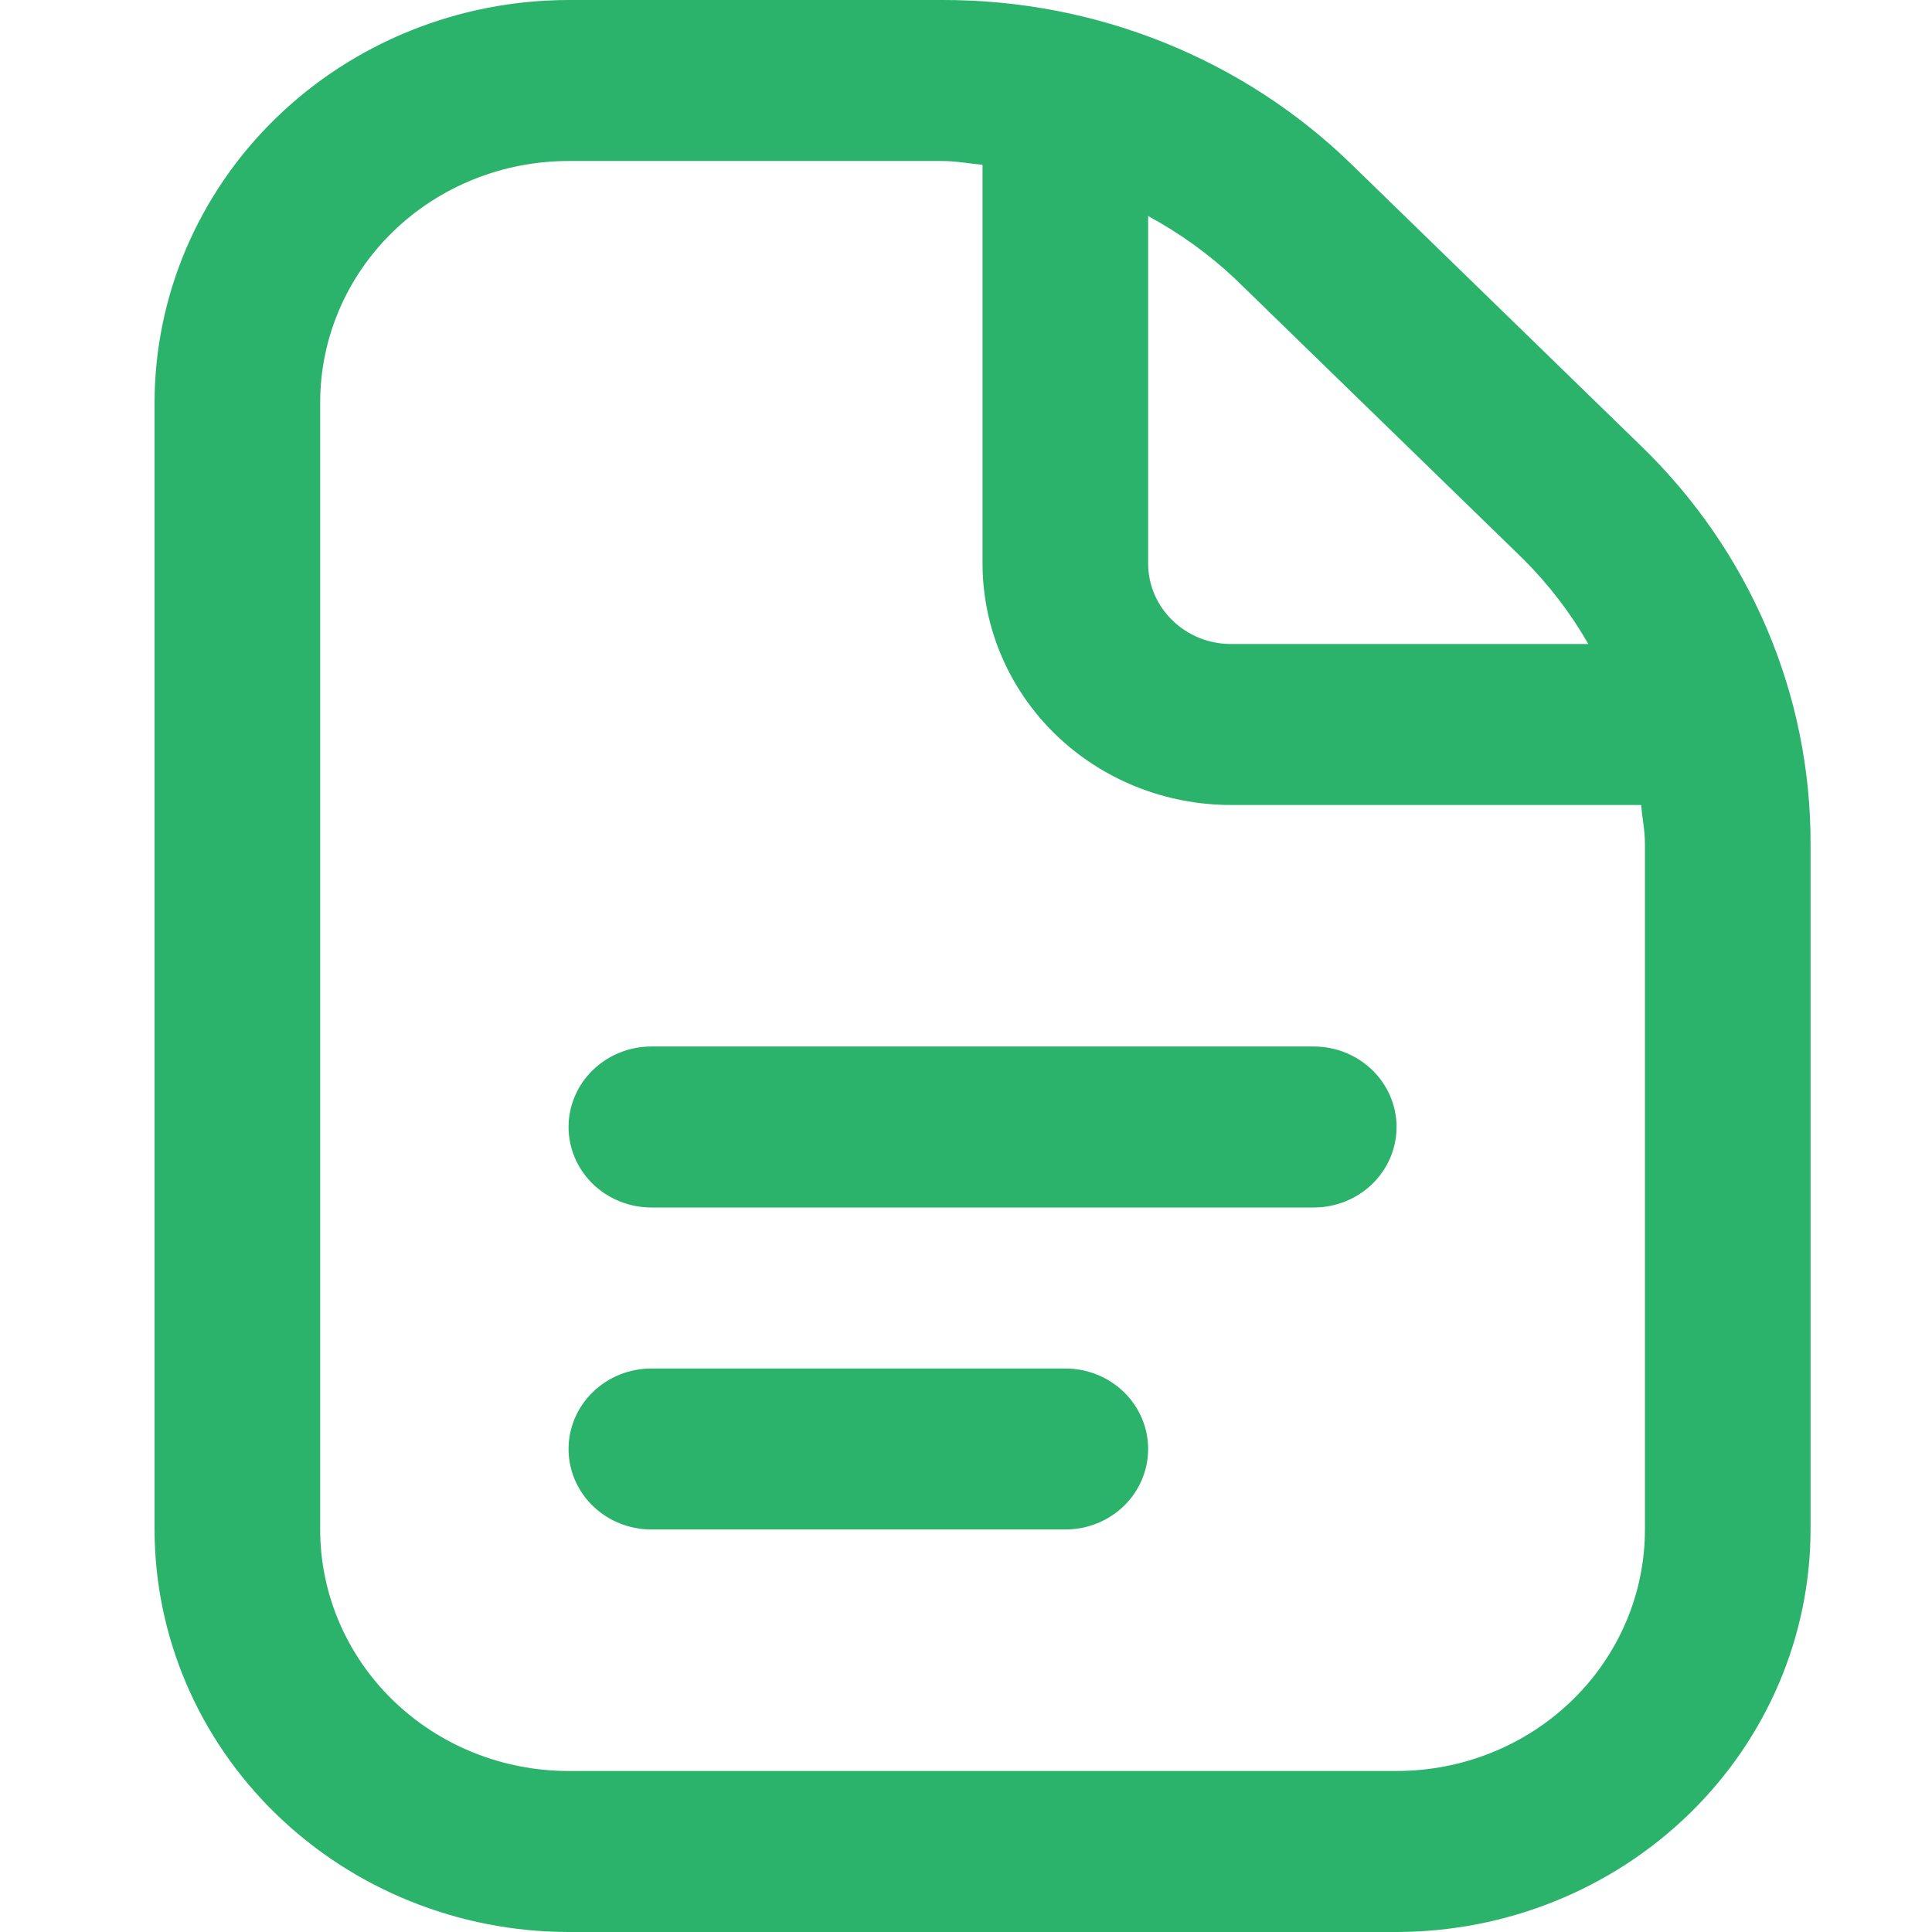 <?xml version="1.0" encoding="UTF-8"?> <svg xmlns="http://www.w3.org/2000/svg" width="50" height="50" viewBox="0 0 50 50" fill="none"> <path d="M36.143 29.167C36.143 29.719 35.917 30.249 35.515 30.64C35.113 31.03 34.568 31.25 34 31.25H16.857C16.289 31.25 15.744 31.03 15.342 30.64C14.94 30.249 14.714 29.719 14.714 29.167C14.714 28.614 14.94 28.084 15.342 27.694C15.744 27.303 16.289 27.083 16.857 27.083H34C34.568 27.083 35.113 27.303 35.515 27.694C35.917 28.084 36.143 28.614 36.143 29.167ZM27.571 35.417H16.857C16.289 35.417 15.744 35.636 15.342 36.027C14.94 36.418 14.714 36.947 14.714 37.5C14.714 38.053 14.94 38.583 15.342 38.973C15.744 39.364 16.289 39.583 16.857 39.583H27.571C28.14 39.583 28.685 39.364 29.087 38.973C29.488 38.583 29.714 38.053 29.714 37.5C29.714 36.947 29.488 36.418 29.087 36.027C28.685 35.636 28.14 35.417 27.571 35.417ZM46.857 21.844V39.583C46.854 42.345 45.724 44.993 43.715 46.945C41.707 48.898 38.983 49.997 36.143 50H14.714C11.874 49.997 9.15 48.898 7.142 46.945C5.133 44.993 4.003 42.345 4 39.583V10.417C4.003 7.655 5.133 5.007 7.142 3.055C9.15 1.102 11.874 0.003 14.714 4.8018e-05H24.389C26.36 -0.005 28.312 0.37 30.133 1.103C31.953 1.836 33.606 2.913 34.996 4.271L42.462 11.533C43.86 12.884 44.968 14.491 45.722 16.26C46.477 18.03 46.862 19.928 46.857 21.844ZM31.966 7.217C31.292 6.582 30.535 6.035 29.714 5.592V14.583C29.714 15.136 29.94 15.666 30.342 16.056C30.744 16.447 31.289 16.667 31.857 16.667H41.106C40.649 15.869 40.086 15.134 39.432 14.479L31.966 7.217ZM42.571 21.844C42.571 21.5 42.503 21.171 42.471 20.833H31.857C30.152 20.833 28.517 20.175 27.311 19.003C26.106 17.831 25.428 16.241 25.428 14.583V4.265C25.081 4.233 24.741 4.167 24.389 4.167H14.714C13.009 4.167 11.374 4.825 10.169 5.997C8.963 7.169 8.286 8.759 8.286 10.417V39.583C8.286 41.241 8.963 42.831 10.169 44.003C11.374 45.175 13.009 45.833 14.714 45.833H36.143C37.848 45.833 39.483 45.175 40.688 44.003C41.894 42.831 42.571 41.241 42.571 39.583V21.844Z" fill="#2BB36B"></path> </svg> 